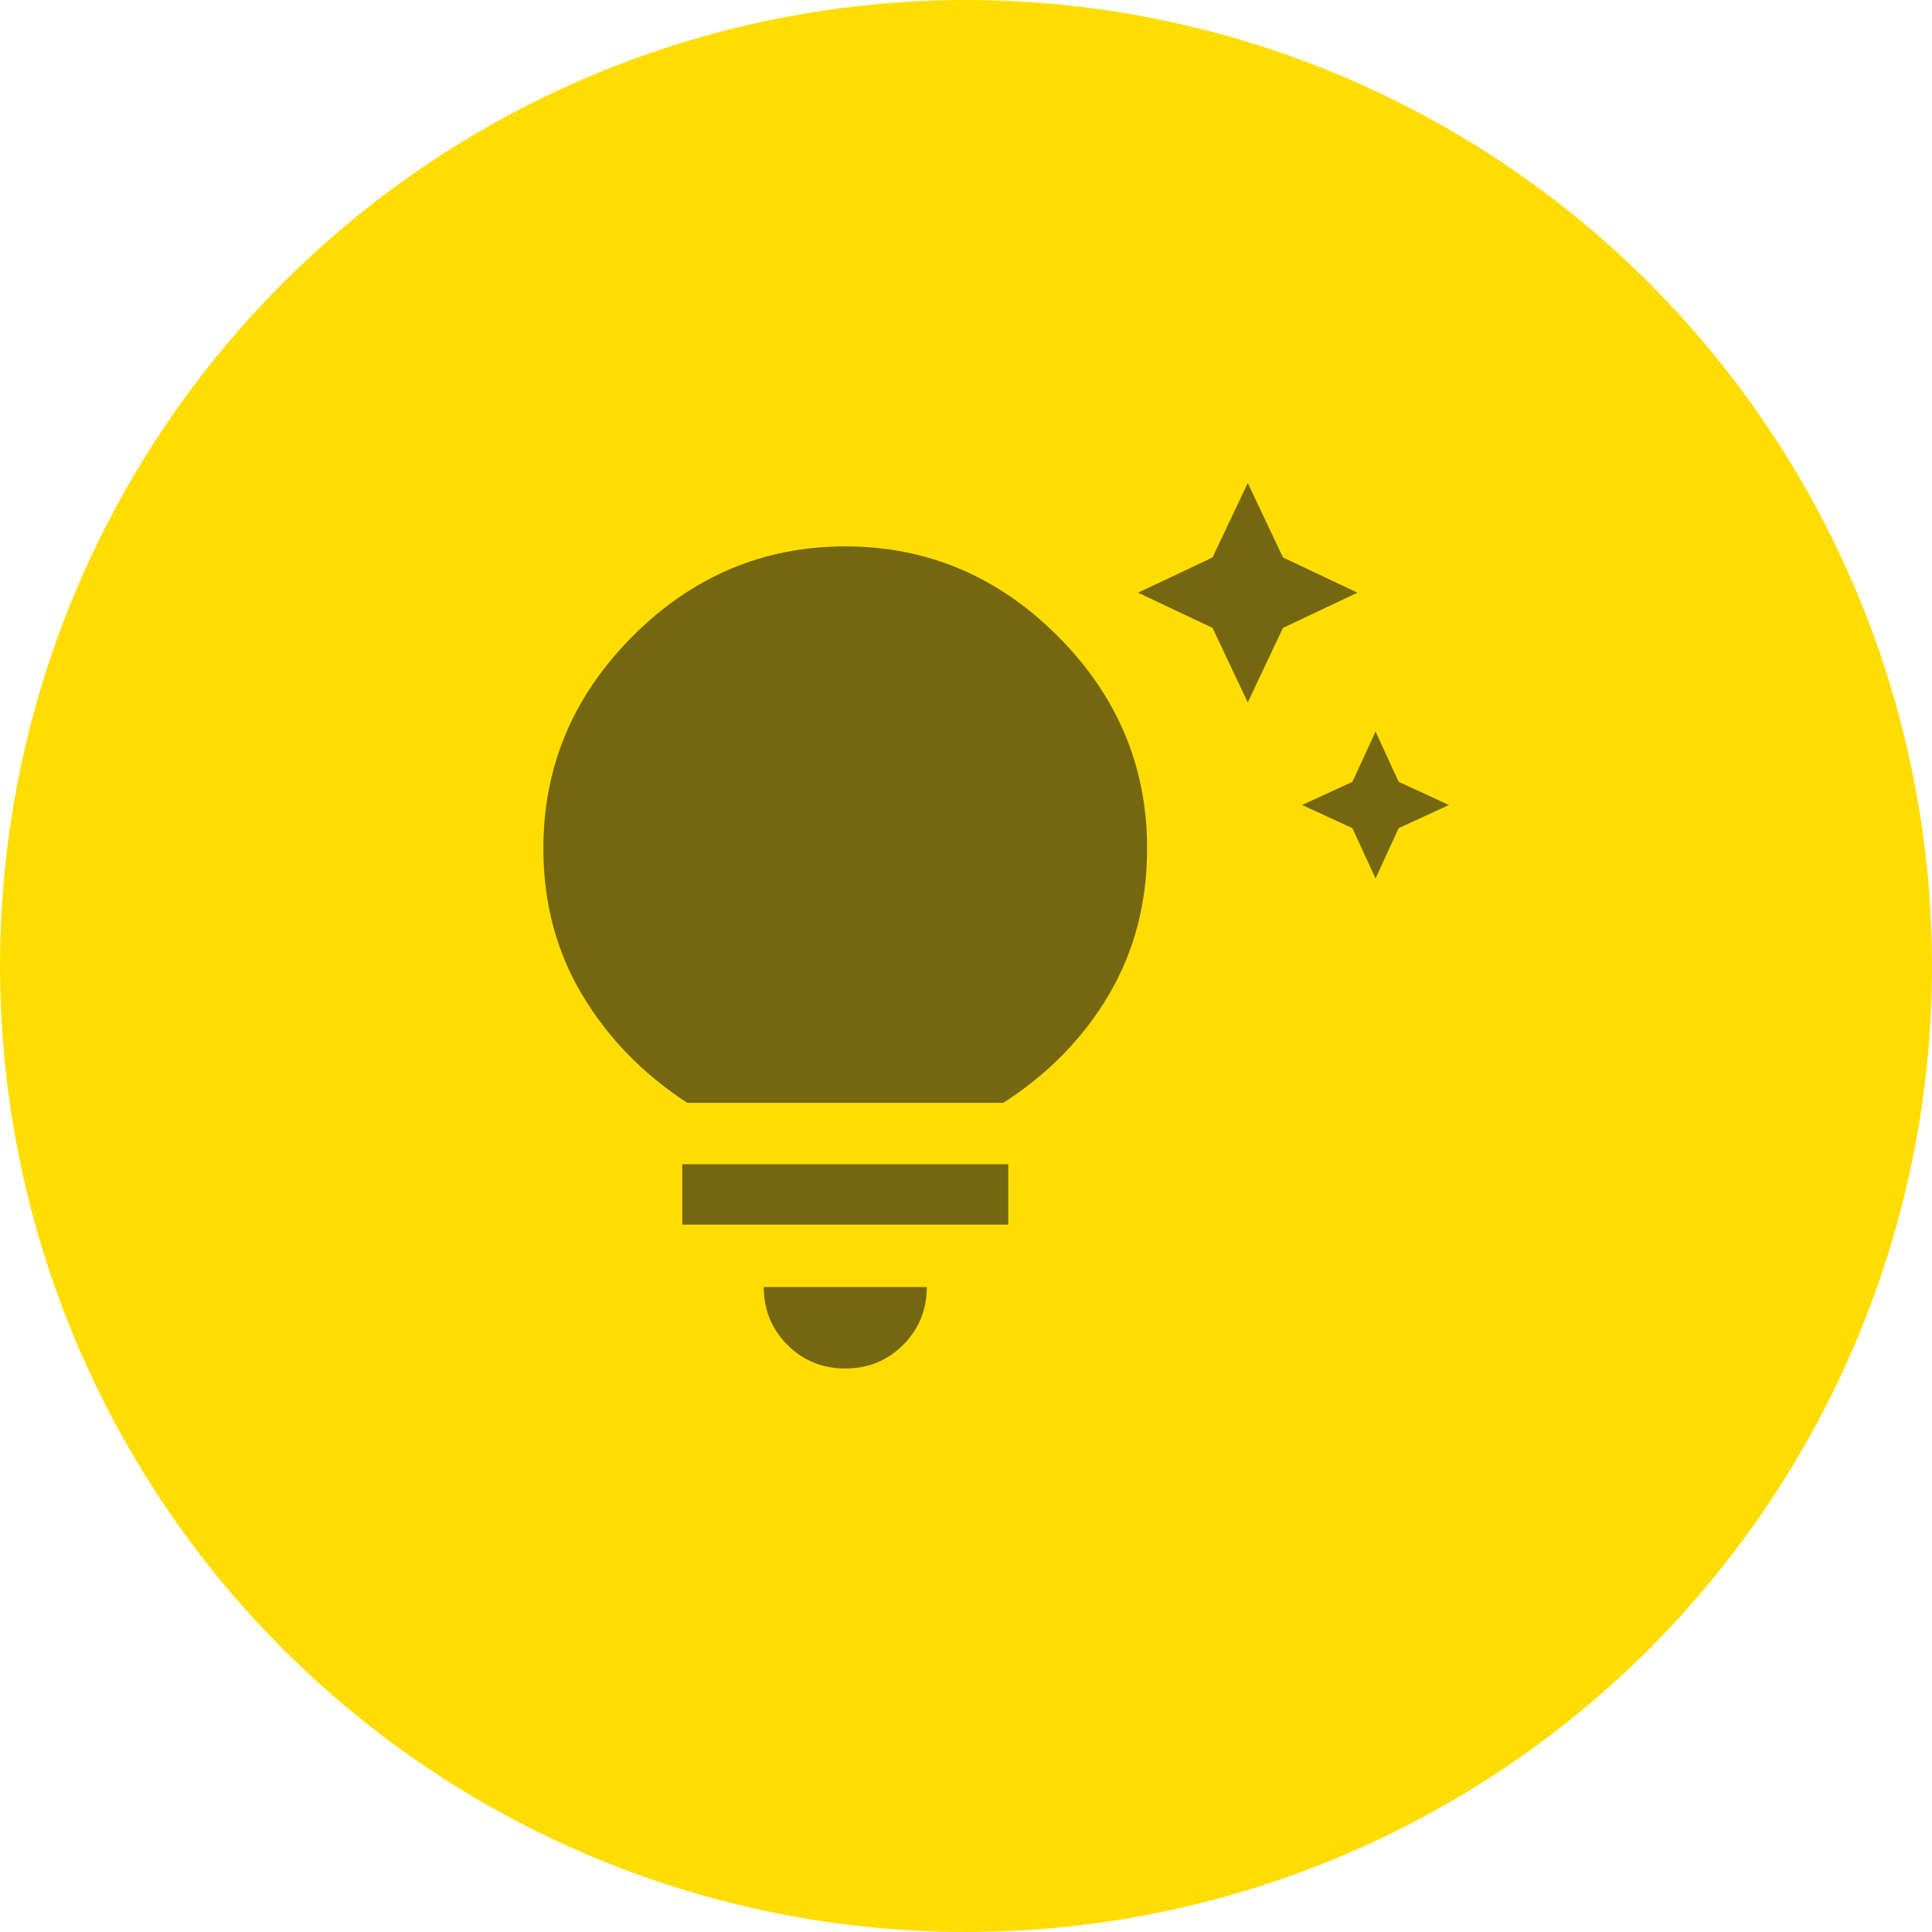 <?xml version="1.0" encoding="UTF-8"?><svg id="uuid-09419d83-df28-4ec0-8fb9-f649c6f62d32" xmlns="http://www.w3.org/2000/svg" viewBox="0 0 144 144"><g id="uuid-93a5cbeb-84ee-4c35-87dd-82b4e1fa2466"><circle cx="72" cy="72" r="72" fill="#fd0"/></g><g id="uuid-9f81fd85-7f38-455a-9161-368adc4c58e2" opacity=".6"><rect id="uuid-cc8f9add-cd9a-44d7-91f0-d84615756fc6" x="36" y="36" width="72" height="72" fill="none"/><path id="uuid-aa385508-6361-45dc-8baf-6ca5ed37bde0" d="M102.525,65.475l-1.725-3.75-3.75-1.725,3.75-1.725,1.725-3.75,1.725,3.75,3.75,1.725-3.75,1.725-1.725,3.75Zm-9.525-13.125l-2.625-5.55-5.55-2.625,5.55-2.625,2.625-5.55,2.625,5.55,5.55,2.625-5.55,2.625-2.625,5.55Zm-30,49.65c-1.7,0-3.138-.588-4.312-1.762s-1.762-2.612-1.762-4.312h12.15c0,1.7-.588,3.138-1.762,4.312s-2.612,1.762-4.312,1.762Zm-12.15-10.725v-4.5h24.3v4.5h-24.3Zm.375-9.075c-3.3-2.15-5.912-4.838-7.838-8.062-1.925-3.225-2.888-6.862-2.888-10.912,0-6.1,2.225-11.375,6.675-15.825,4.45-4.45,9.725-6.675,15.825-6.675,6.1,0,11.375,2.225,15.825,6.675,4.45,4.45,6.675,9.725,6.675,15.825,0,4.05-.95,7.688-2.85,10.912-1.9,3.225-4.525,5.912-7.875,8.062h-23.55Zm1.65-4.5h20.325c2.4-1.6,4.3-3.675,5.7-6.225,1.4-2.55,2.1-5.3,2.1-8.25,0-4.95-1.762-9.188-5.287-12.713-3.525-3.525-7.763-5.287-12.713-5.287s-9.188,1.762-12.713,5.287c-3.525,3.525-5.287,7.763-5.287,12.713,0,2.95,.7,5.7,2.1,8.25,1.4,2.55,3.325,4.625,5.775,6.225Zm0,0c-2.45-1.6-4.375-3.675-5.775-6.225-1.4-2.55-2.1-5.3-2.1-8.25,0-4.95,1.762-9.188,5.287-12.713s7.763-5.287,12.713-5.287,9.188,1.762,12.713,5.287c3.525,3.525,5.287,7.763,5.287,12.713,0,2.95-.7,5.7-2.1,8.25-1.4,2.55-3.3,4.625-5.7,6.225h-20.325Z" fill="#191919"/></g></svg>